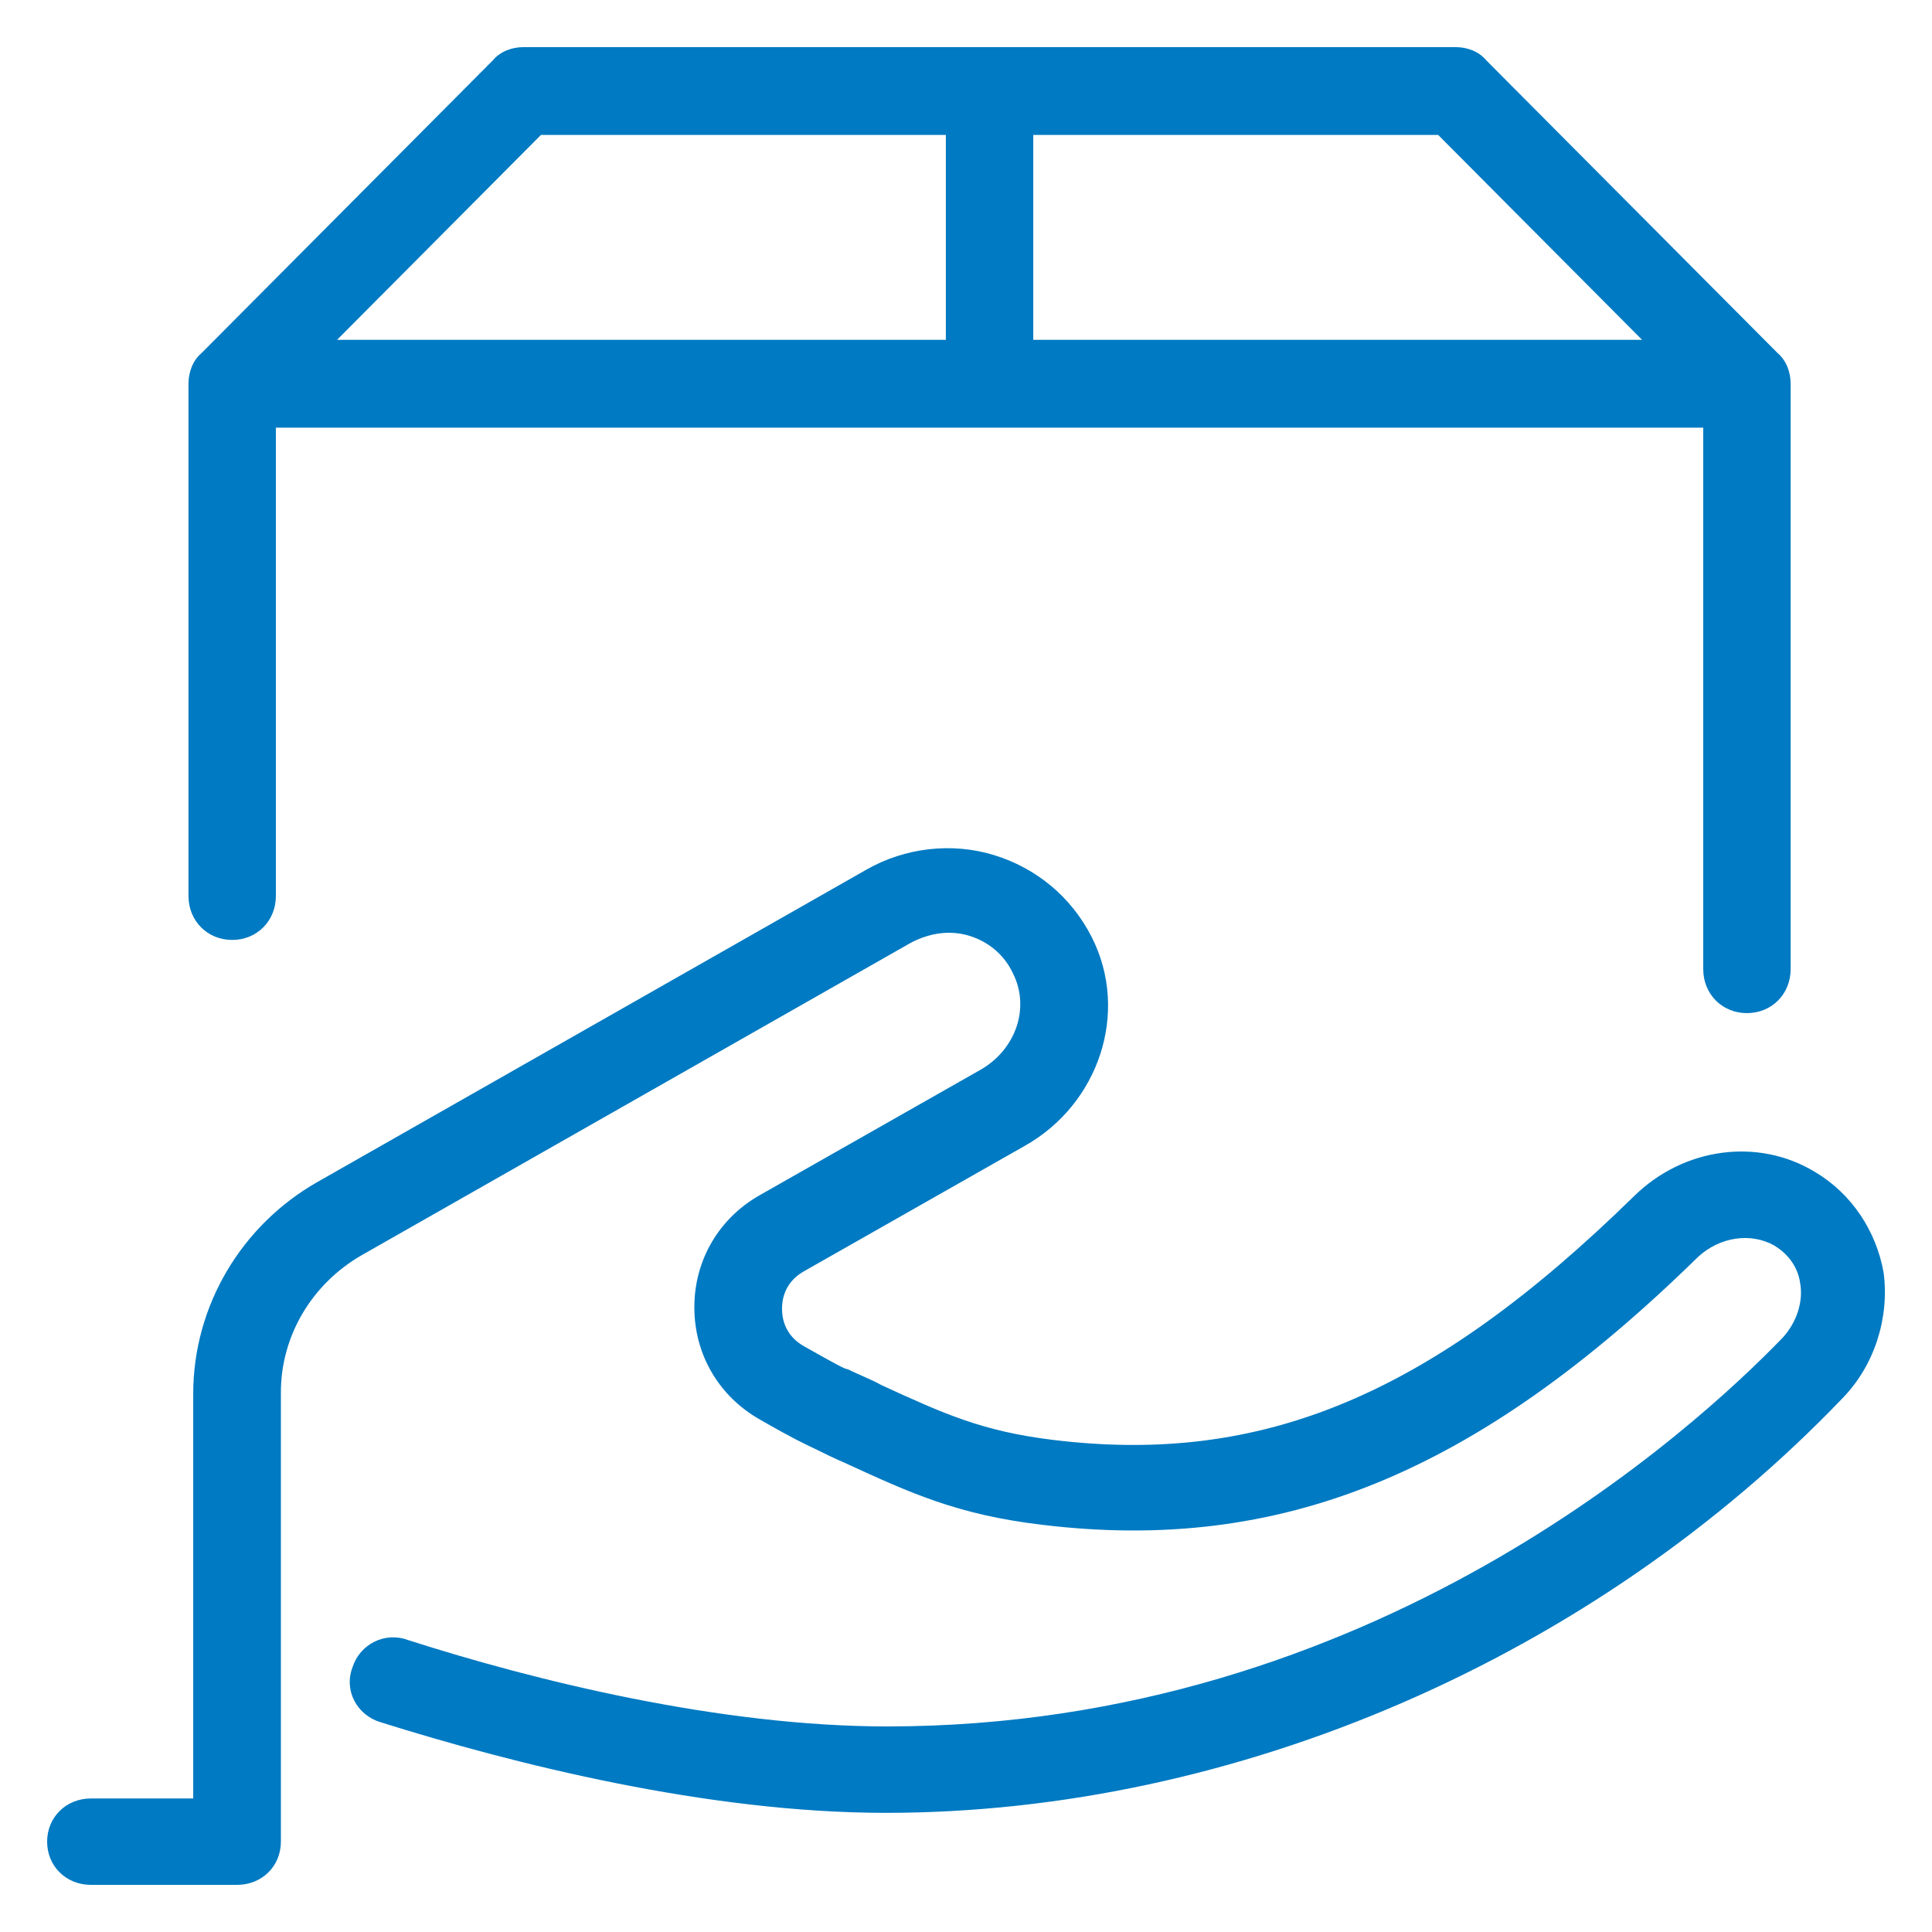 <svg width="82" height="82" viewBox="0 0 82 82" fill="none" xmlns="http://www.w3.org/2000/svg">
<path d="M10.061 80H3.86C2.806 80 2 79.205 2 78.166C2 77.127 2.806 76.332 3.86 76.332H8.201V59.154C8.201 55.425 10.247 52.002 13.472 50.168L36.788 36.902C38.4 35.985 40.384 35.741 42.182 36.291C43.981 36.841 45.469 38.064 46.337 39.776C47.949 42.954 46.647 46.867 43.485 48.639L34.121 53.958C33.253 54.447 33.191 55.242 33.191 55.547C33.191 55.853 33.253 56.648 34.121 57.137C35.423 57.87 35.857 58.115 35.981 58.115C36.477 58.359 36.974 58.543 37.408 58.787C40.074 60.01 41.686 60.744 44.663 61.11C53.592 62.211 60.723 59.215 69.343 50.779C71.451 48.701 74.614 48.273 77.032 49.74C78.582 50.657 79.636 52.246 79.947 54.019C80.195 55.914 79.574 57.931 78.21 59.337C67.668 70.341 52.476 76.943 37.594 76.943C30.029 76.943 21.781 74.865 16.138 73.092C15.146 72.787 14.588 71.747 14.96 70.769C15.27 69.791 16.324 69.241 17.317 69.608C22.649 71.319 30.525 73.275 37.656 73.275C58.243 73.275 71.947 60.621 75.668 56.77C76.226 56.159 76.536 55.303 76.412 54.508C76.35 54.019 76.102 53.347 75.296 52.858C74.304 52.307 73.001 52.491 72.071 53.347C62.646 62.578 54.336 65.94 44.229 64.717C40.632 64.289 38.648 63.372 35.857 62.089C35.423 61.905 34.927 61.66 34.431 61.416C34.183 61.294 33.749 61.11 32.261 60.255C30.525 59.276 29.47 57.504 29.47 55.486C29.47 53.469 30.525 51.696 32.261 50.718L41.624 45.4C43.113 44.544 43.733 42.771 42.989 41.304C42.617 40.509 41.934 39.959 41.128 39.714C40.322 39.47 39.454 39.592 38.648 40.02L15.332 53.285C13.224 54.508 11.922 56.709 11.922 59.093V78.166C11.922 79.205 11.116 80 10.061 80Z" fill="#007AC2"/>
<path d="M75.444 14.983L63.08 2.559C62.771 2.186 62.276 2 61.782 2H22.218C21.724 2 21.229 2.186 20.92 2.559L8.556 14.983C8.185 15.294 8 15.791 8 16.288V38.03C8 39.086 8.804 39.894 9.855 39.894C10.905 39.894 11.709 39.086 11.709 38.03V18.151H72.291V41.136C72.291 42.192 73.094 43 74.145 43C75.196 43 76 42.192 76 41.136V16.288C76 15.791 75.814 15.294 75.444 14.983ZM69.695 14.424H43.855V5.727H61.04L69.695 14.424ZM22.96 5.727H40.145V14.424H14.306L22.96 5.727Z" fill="#007AC2"/>
</svg>
